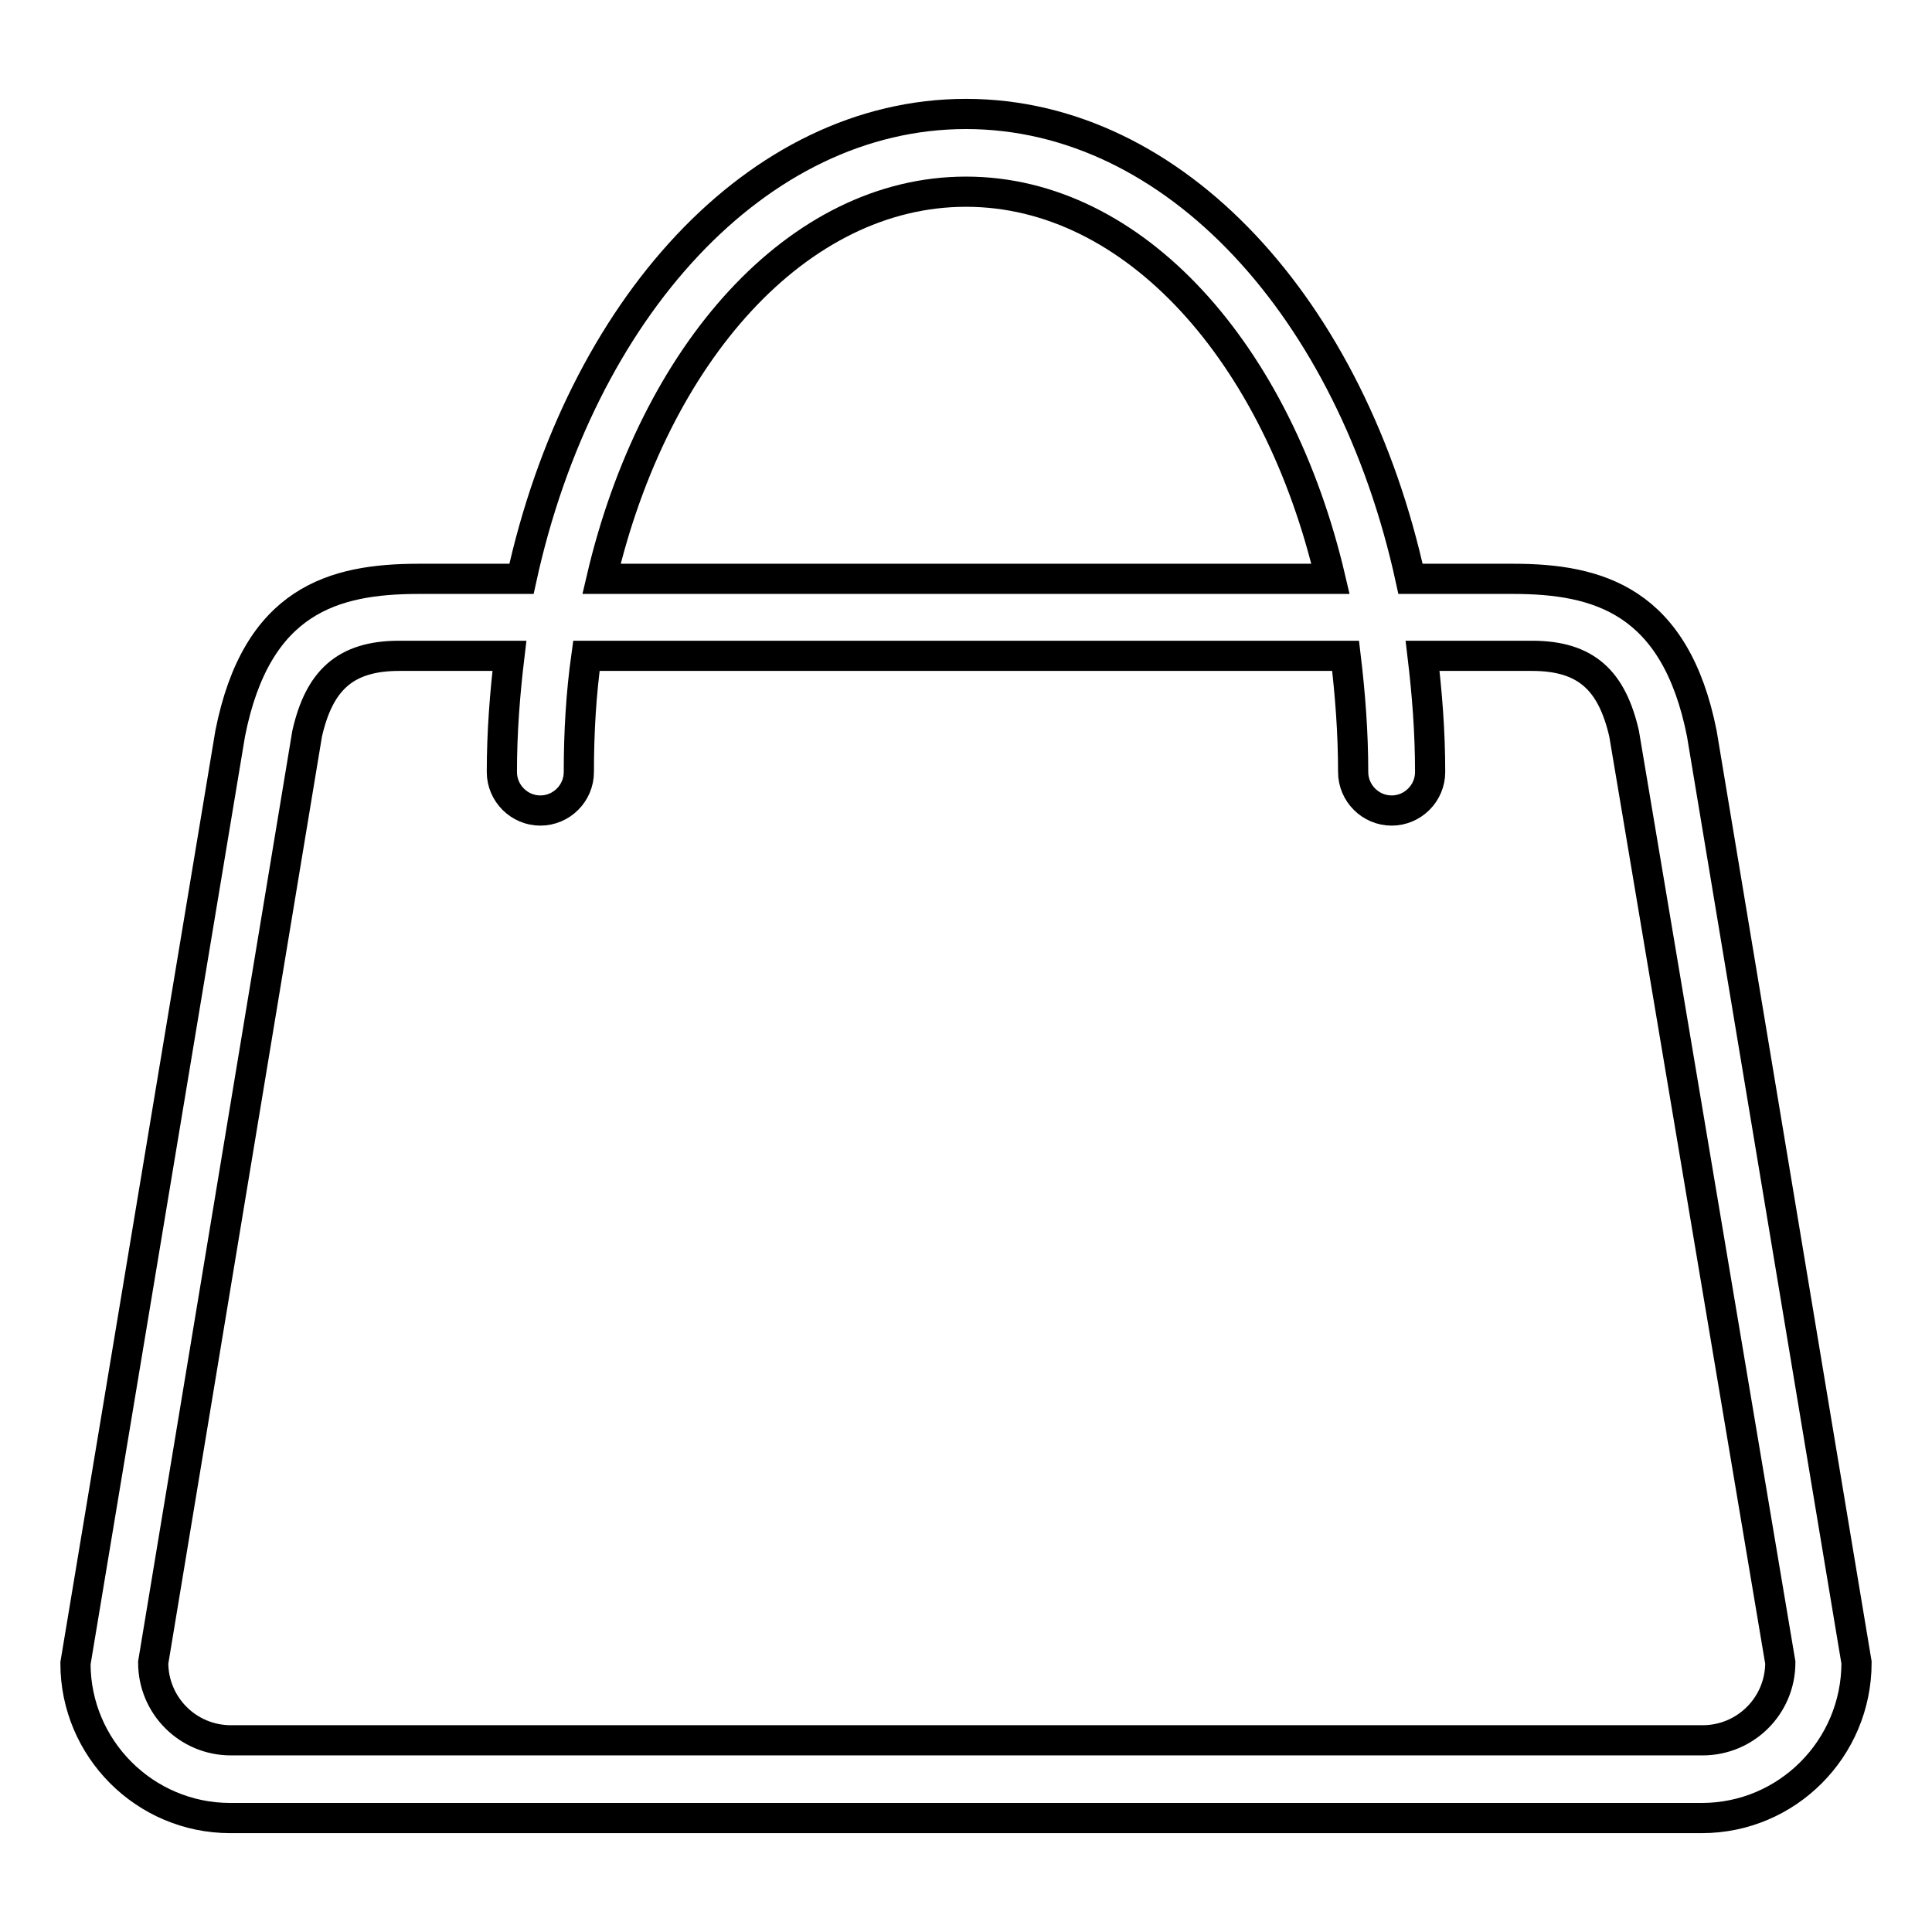 <?xml version="1.0" encoding="utf-8"?>
<!-- Svg Vector Icons : http://www.onlinewebfonts.com/icon -->
<!DOCTYPE svg PUBLIC "-//W3C//DTD SVG 1.1//EN" "http://www.w3.org/Graphics/SVG/1.1/DTD/svg11.dtd">
<svg version="1.1" xmlns="http://www.w3.org/2000/svg" xmlns:xlink="http://www.w3.org/1999/xlink" x="0px" y="0px" viewBox="0 0 256 256" enable-background="new 0 0 256 256" xml:space="preserve">
<g> <path stroke-width="4" fill-opacity="0" stroke="#000000"  d="M225.5,240.9h-195c-11.3,0-20.5-9.2-20.5-20.5L30.5,97.2c3.5-17.7,13.7-20.5,25-20.5h13.6 C76.9,41,100.3,15.1,128,15.1c27.7,0,51.1,25.9,58.9,61.6h13.6c11.3,0,21.5,2.9,25,20.5L246,220.3 C246,231.7,236.8,240.9,225.5,240.9z M128,25.4c-22.3,0-41.3,21.4-48.3,51.3h96.6C169.3,46.8,150.3,25.4,128,25.4z M215.2,97.2 c-1.6-6.9-4.9-10.3-12.2-10.3h-14.5c0.6,5,1,10.1,1,15.4c0,2.8-2.3,5.1-5.1,5.1s-5.1-2.3-5.1-5.1c0-5.3-0.4-10.4-1-15.4H77.7 c-0.7,5-1,10.1-1,15.4c0,2.8-2.3,5.1-5.1,5.1c-2.8,0-5.1-2.3-5.1-5.1c0-5.3,0.4-10.4,1-15.4H52.9c-7.2,0-10.6,3.3-12.2,10.3 L20.3,220.3c0,5.7,4.6,10.3,10.3,10.3h195c5.7,0,10.3-4.6,10.3-10.3L215.2,97.2z"/></g>
</svg>